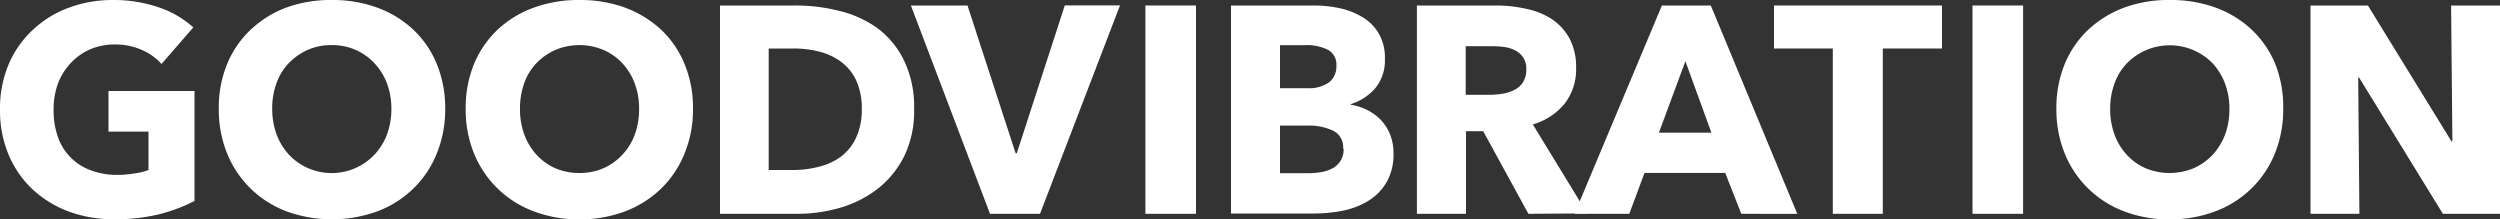 <svg xmlns="http://www.w3.org/2000/svg" viewBox="0 0 250 21.94"><rect x="0" y="0" width="250" height="21.94" fill="#333333" stroke="none"/><defs><style>.cls-1{fill:#fff;}</style></defs><g id="レイヤー_2" data-name="レイヤー 2"><g id="main"><path class="cls-1" d="M15.9,21.43a19,19,0,0,1-4.46.5,13.1,13.1,0,0,1-4.6-.79,10.91,10.91,0,0,1-3.63-2.25A10.09,10.09,0,0,1,.85,15.44,11.36,11.36,0,0,1,0,11,11.41,11.41,0,0,1,.87,6.42,10,10,0,0,1,3.27,3,10.5,10.5,0,0,1,6.85.78,12.67,12.67,0,0,1,11.29,0a13.91,13.91,0,0,1,4.6.74,9.76,9.76,0,0,1,3.44,2L16.15,6.4A5.52,5.52,0,0,0,14.2,5a6.43,6.43,0,0,0-2.73-.55A6.11,6.11,0,0,0,9,4.94,5.74,5.74,0,0,0,7.09,6.29,6.27,6.27,0,0,0,5.8,8.34,7.62,7.62,0,0,0,5.36,11a8,8,0,0,0,.41,2.64A5.44,5.44,0,0,0,9,17a7.41,7.41,0,0,0,2.72.49,9.9,9.9,0,0,0,1.67-.14A6.13,6.13,0,0,0,14.85,17V13.16h-4V9.1h8.6v11A17,17,0,0,1,15.9,21.43Z"/><path class="cls-1" d="M44.52,10.88a11.58,11.58,0,0,1-.86,4.51,10.06,10.06,0,0,1-2.36,3.5,10.38,10.38,0,0,1-3.61,2.26,13.33,13.33,0,0,1-9,0,10.39,10.39,0,0,1-3.59-2.26,10.23,10.23,0,0,1-2.37-3.5,11.58,11.58,0,0,1-.85-4.51,11.49,11.49,0,0,1,.85-4.52,9.77,9.77,0,0,1,2.37-3.42A10.54,10.54,0,0,1,28.65.75,13,13,0,0,1,33.17,0a13,13,0,0,1,4.52.75A10.53,10.53,0,0,1,41.3,2.94a9.74,9.74,0,0,1,2.36,3.42A11.52,11.52,0,0,1,44.52,10.88Zm-5.38,0a7.23,7.23,0,0,0-.44-2.53,6.12,6.12,0,0,0-1.23-2A5.75,5.75,0,0,0,35.59,5a5.85,5.85,0,0,0-2.42-.49A5.75,5.75,0,0,0,30.75,5a6,6,0,0,0-1.88,1.32,5.64,5.64,0,0,0-1.22,2,7.23,7.23,0,0,0-.43,2.53,7.51,7.51,0,0,0,.44,2.6,6.24,6.24,0,0,0,1.22,2,5.72,5.72,0,0,0,1.87,1.34,5.89,5.89,0,0,0,6.71-1.34,6.11,6.11,0,0,0,1.24-2A7.51,7.51,0,0,0,39.14,10.88Z"/><path class="cls-1" d="M69.3,10.88a11.58,11.58,0,0,1-.86,4.51,10.2,10.2,0,0,1-2.36,3.5,10.57,10.57,0,0,1-3.61,2.26,12.87,12.87,0,0,1-4.53.79,12.73,12.73,0,0,1-4.52-.79,10.31,10.31,0,0,1-6-5.76,11.58,11.58,0,0,1-.85-4.51,11.49,11.49,0,0,1,.85-4.52,10,10,0,0,1,2.37-3.42A10.54,10.54,0,0,1,53.42.75,13,13,0,0,1,57.94,0a13.09,13.09,0,0,1,4.53.75,10.89,10.89,0,0,1,3.61,2.19,9.87,9.87,0,0,1,2.36,3.42A11.49,11.49,0,0,1,69.3,10.88Zm-5.39,0a7.1,7.1,0,0,0-.44-2.54,6,6,0,0,0-1.22-2A5.59,5.59,0,0,0,60.36,5a6.22,6.22,0,0,0-4.84,0,6,6,0,0,0-1.88,1.32,5.64,5.64,0,0,0-1.22,2A7.46,7.46,0,0,0,52,10.88a7.28,7.28,0,0,0,.44,2.6,6.07,6.07,0,0,0,1.22,2,5.58,5.58,0,0,0,1.86,1.34,6,6,0,0,0,2.42.48,5.89,5.89,0,0,0,2.41-.48,5.66,5.66,0,0,0,1.88-1.34,5.85,5.85,0,0,0,1.24-2A7.37,7.37,0,0,0,63.91,10.88Z"/><path class="cls-1" d="M91.41,10.91a10.25,10.25,0,0,1-1,4.73,9.6,9.6,0,0,1-2.67,3.26A11.35,11.35,0,0,1,84,20.78a15.22,15.22,0,0,1-4.23.6H72V.55H79.5a17.73,17.73,0,0,1,4.35.52,11,11,0,0,1,3.83,1.7A8.84,8.84,0,0,1,90.38,6,10.66,10.66,0,0,1,91.41,10.91Zm-5.23,0A6.68,6.68,0,0,0,85.6,8a4.91,4.91,0,0,0-1.53-1.85,6.31,6.31,0,0,0-2.19-1,10.31,10.31,0,0,0-2.5-.3H76.87V17h2.38a10.14,10.14,0,0,0,2.61-.32,6.12,6.12,0,0,0,2.21-1,5,5,0,0,0,1.53-1.89A6.64,6.64,0,0,0,86.18,10.91Z"/><path class="cls-1" d="M104,21.38H99L91.09.55h5.66l4.81,14.77h.12L106.48.54H112Z"/><path class="cls-1" d="M114.54,21.38V.55h5.06V21.38Z"/><path class="cls-1" d="M139.35,15.32a5.58,5.58,0,0,1-.68,2.88,5.34,5.34,0,0,1-1.8,1.86,7.85,7.85,0,0,1-2.55,1,14.73,14.73,0,0,1-2.91.29H123.1V.55h8.31a12.45,12.45,0,0,1,2.46.25,7.47,7.47,0,0,1,2.3.87,4.63,4.63,0,0,1,1.67,1.62,4.78,4.78,0,0,1,.65,2.62,4.36,4.36,0,0,1-.93,2.87,5.3,5.3,0,0,1-2.48,1.63v.06a5.88,5.88,0,0,1,1.66.54,5,5,0,0,1,1.36,1,4.76,4.76,0,0,1,.91,1.44A5.09,5.09,0,0,1,139.35,15.32Zm-5.71-8.74A1.67,1.67,0,0,0,132.83,5a4.69,4.69,0,0,0-2.4-.48H128v4.3h2.72a3.52,3.52,0,0,0,2.18-.58A2,2,0,0,0,133.64,6.58Zm.67,8.28a1.81,1.81,0,0,0-1-1.79,5.6,5.6,0,0,0-2.59-.51H128v4.76h2.83a7.64,7.64,0,0,0,1.23-.1,3.71,3.71,0,0,0,1.14-.36,2.1,2.1,0,0,0,1.16-2Z"/><path class="cls-1" d="M152.84,21.38l-4.52-8.26H146.6v8.26h-4.91V.55h7.94a13.56,13.56,0,0,1,2.93.32,7.54,7.54,0,0,1,2.56,1,5.53,5.53,0,0,1,1.81,1.94,6.08,6.08,0,0,1,.68,3,5.57,5.57,0,0,1-1.15,3.56,6.38,6.38,0,0,1-3.18,2.07l5.44,8.9Zm-.21-14.45a2,2,0,0,0-.31-1.18,2.11,2.11,0,0,0-.8-.71,3.32,3.32,0,0,0-1.09-.34,9.59,9.59,0,0,0-1.17-.08h-2.69V9.48H149a8.08,8.08,0,0,0,1.27-.11A4.07,4.07,0,0,0,151.42,9a2.2,2.2,0,0,0,.87-.76A2.36,2.36,0,0,0,152.63,6.93Z"/><path class="cls-1" d="M174.13,21.38l-1.61-4.09h-8.07l-1.52,4.09h-5.48L166.19.55h4.89l8.65,20.84ZM168.54,6.12l-2.65,7.15h5.25Z"/><path class="cls-1" d="M188.28,4.85V21.38h-5V4.85h-5.88V.55h16.8V4.85Z"/><path class="cls-1" d="M197.25,21.38V.55h5.06V21.38Z"/><path class="cls-1" d="M228.32,10.88a11.58,11.58,0,0,1-.85,4.51,10.23,10.23,0,0,1-2.37,3.5,10.38,10.38,0,0,1-3.61,2.26,12.83,12.83,0,0,1-4.53.79,12.64,12.64,0,0,1-4.51-.79,10.39,10.39,0,0,1-3.59-2.26,10.23,10.23,0,0,1-2.37-3.5,11.58,11.58,0,0,1-.85-4.51,11.49,11.49,0,0,1,.85-4.52,9.9,9.9,0,0,1,2.37-3.42A10.69,10.69,0,0,1,212.45.75,12.86,12.86,0,0,1,217,0a13.05,13.05,0,0,1,4.53.75,10.53,10.53,0,0,1,3.61,2.19,9.9,9.9,0,0,1,2.37,3.42A11.49,11.49,0,0,1,228.32,10.88Zm-5.38,0a7,7,0,0,0-.44-2.53,6.27,6.27,0,0,0-1.22-2,6,6,0,0,0-8.61,0,5.64,5.64,0,0,0-1.22,2,7.23,7.23,0,0,0-.43,2.53,7.28,7.28,0,0,0,.44,2.6,6.07,6.07,0,0,0,1.22,2,5.62,5.62,0,0,0,1.87,1.34,6.29,6.29,0,0,0,4.82,0,6,6,0,0,0,1.9-1.34,6.44,6.44,0,0,0,1.23-2A7.28,7.28,0,0,0,222.94,10.88Z"/><path class="cls-1" d="M244.29,21.38,235.91,7.76h-.09l.12,13.62h-4.89V.55h5.74l8.36,13.59h.09L245.11.55H250V21.38Z"/></g></g></svg>